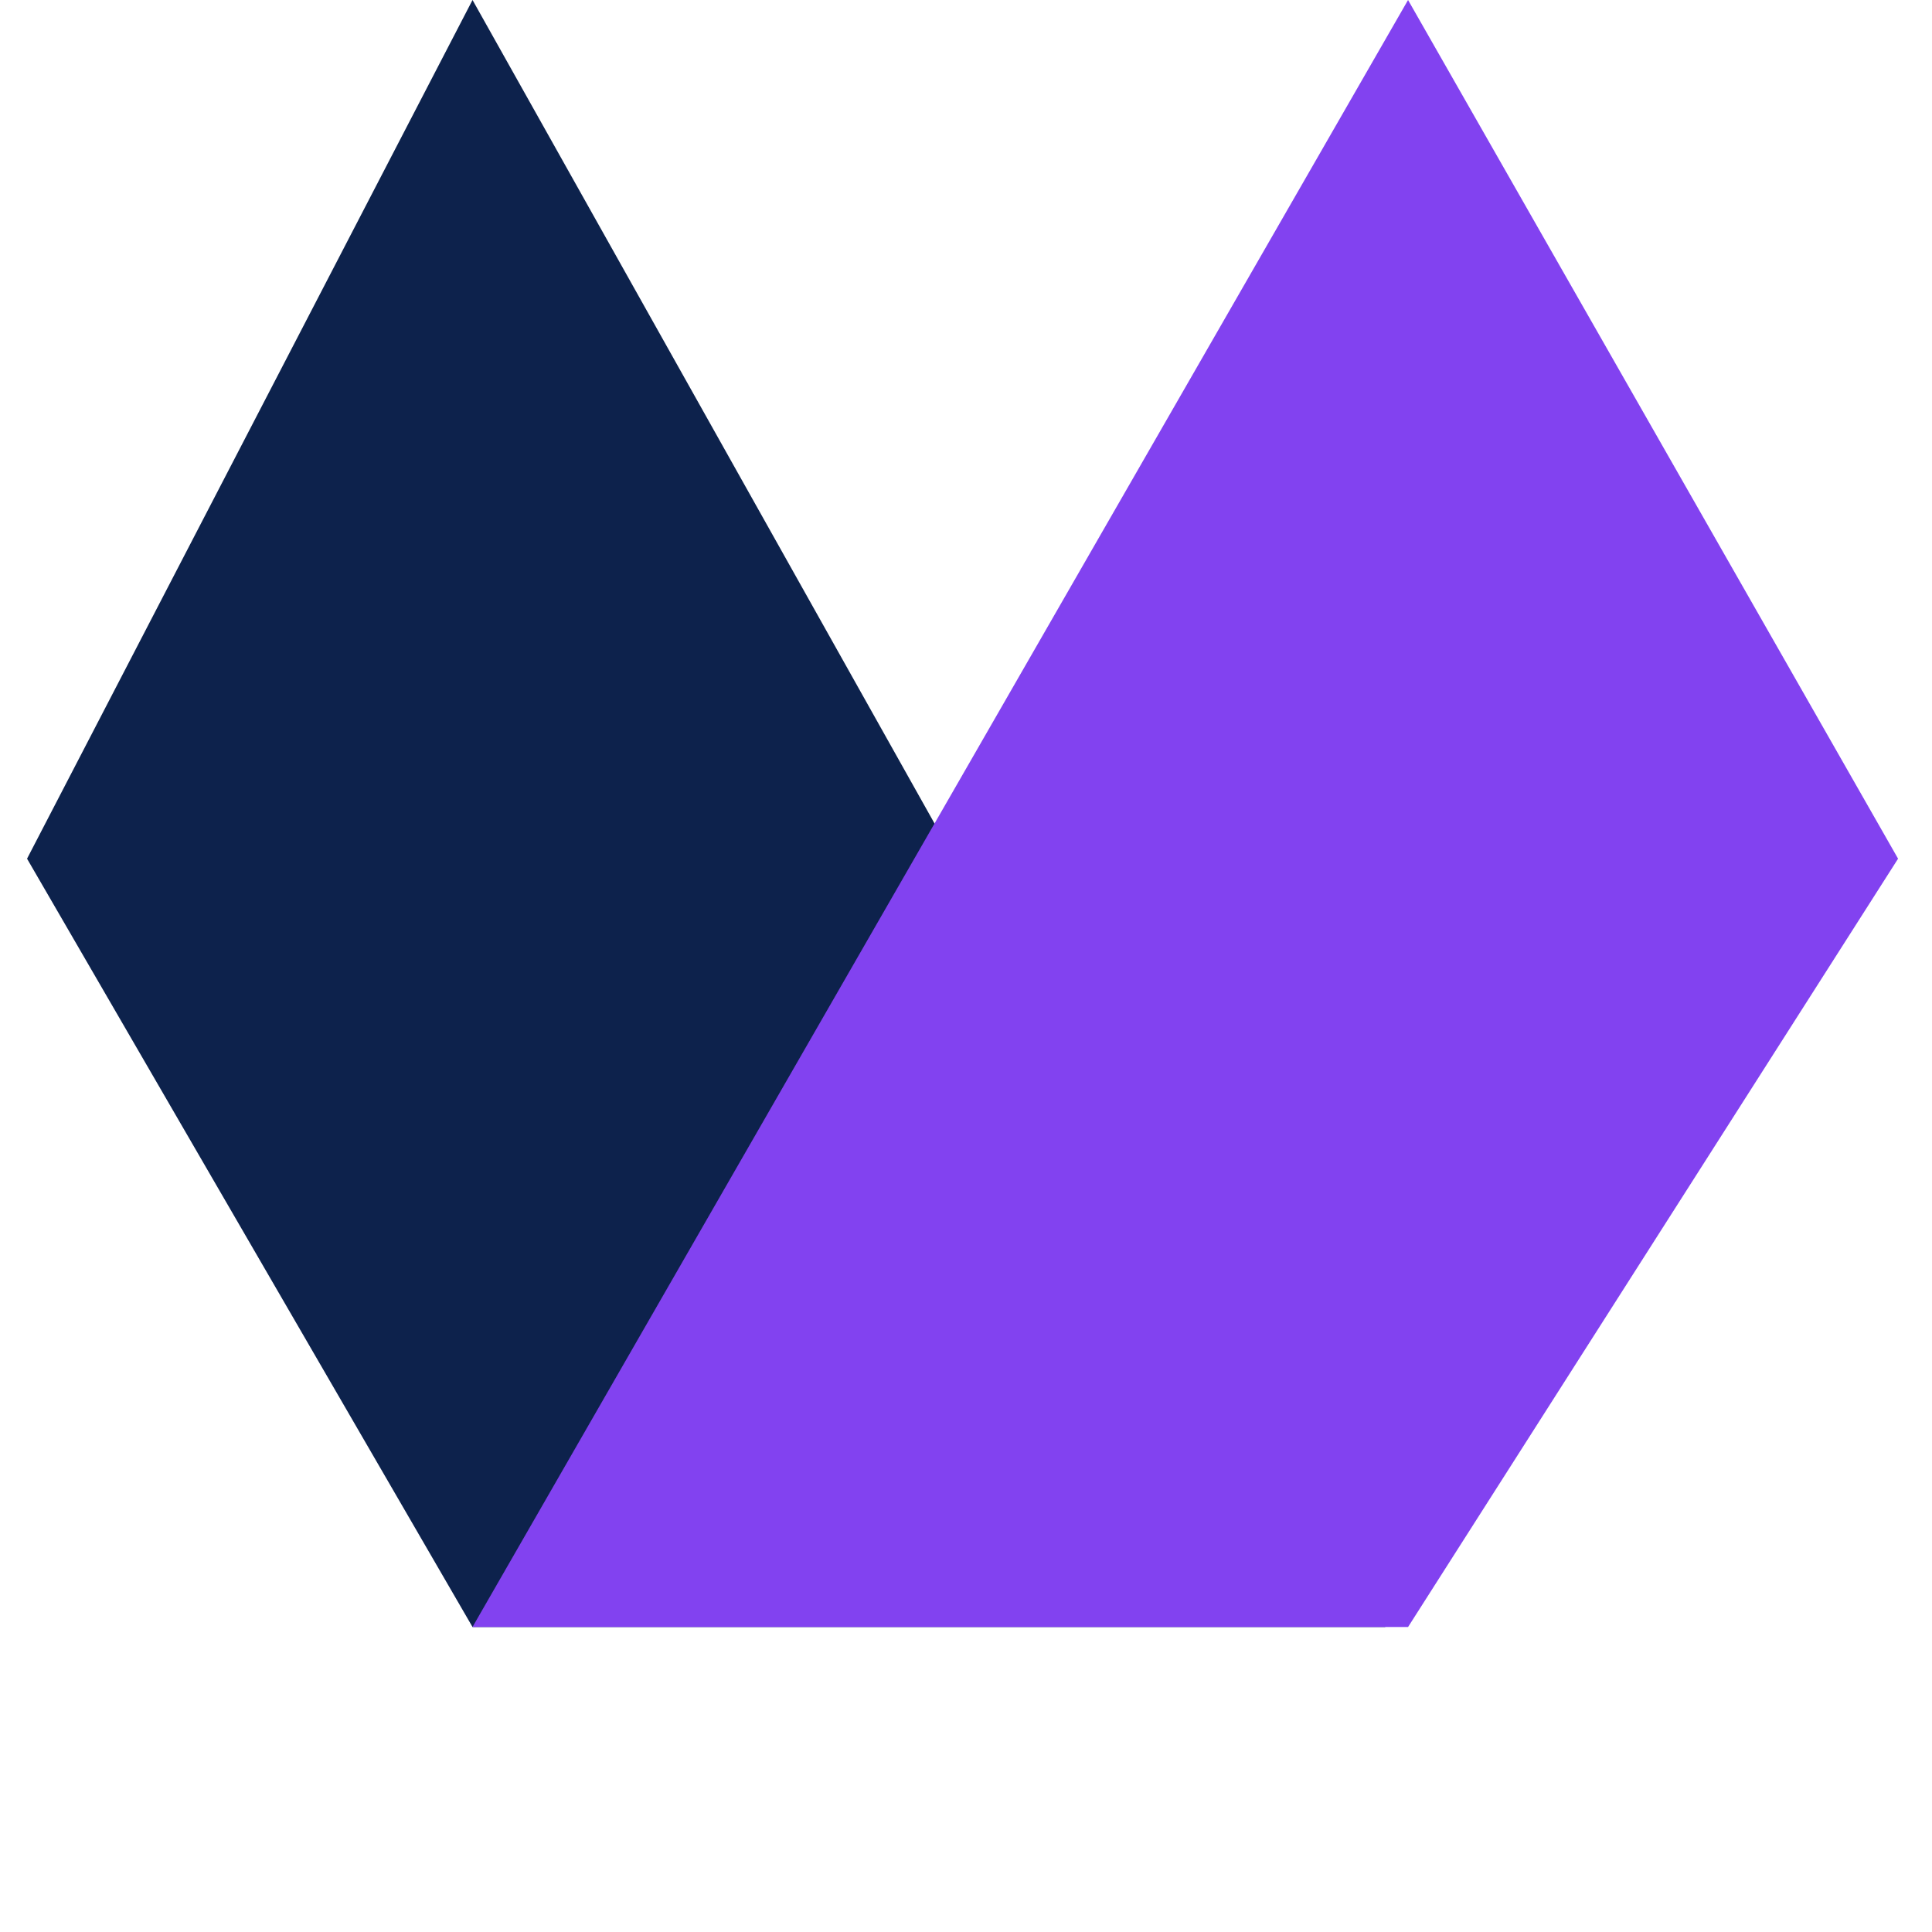 <svg width="57" height="57" viewBox="0 0 57 57" fill="none" xmlns="http://www.w3.org/2000/svg">
<path d="M13.941 0L0.798 25.334L13.941 48.002H40.872L13.941 0Z" fill="#0D224C"/>
<path d="M41.542 0L55.999 25.334L41.542 48.002H13.94L41.542 0Z" fill="#8242F0"/>
</svg>
